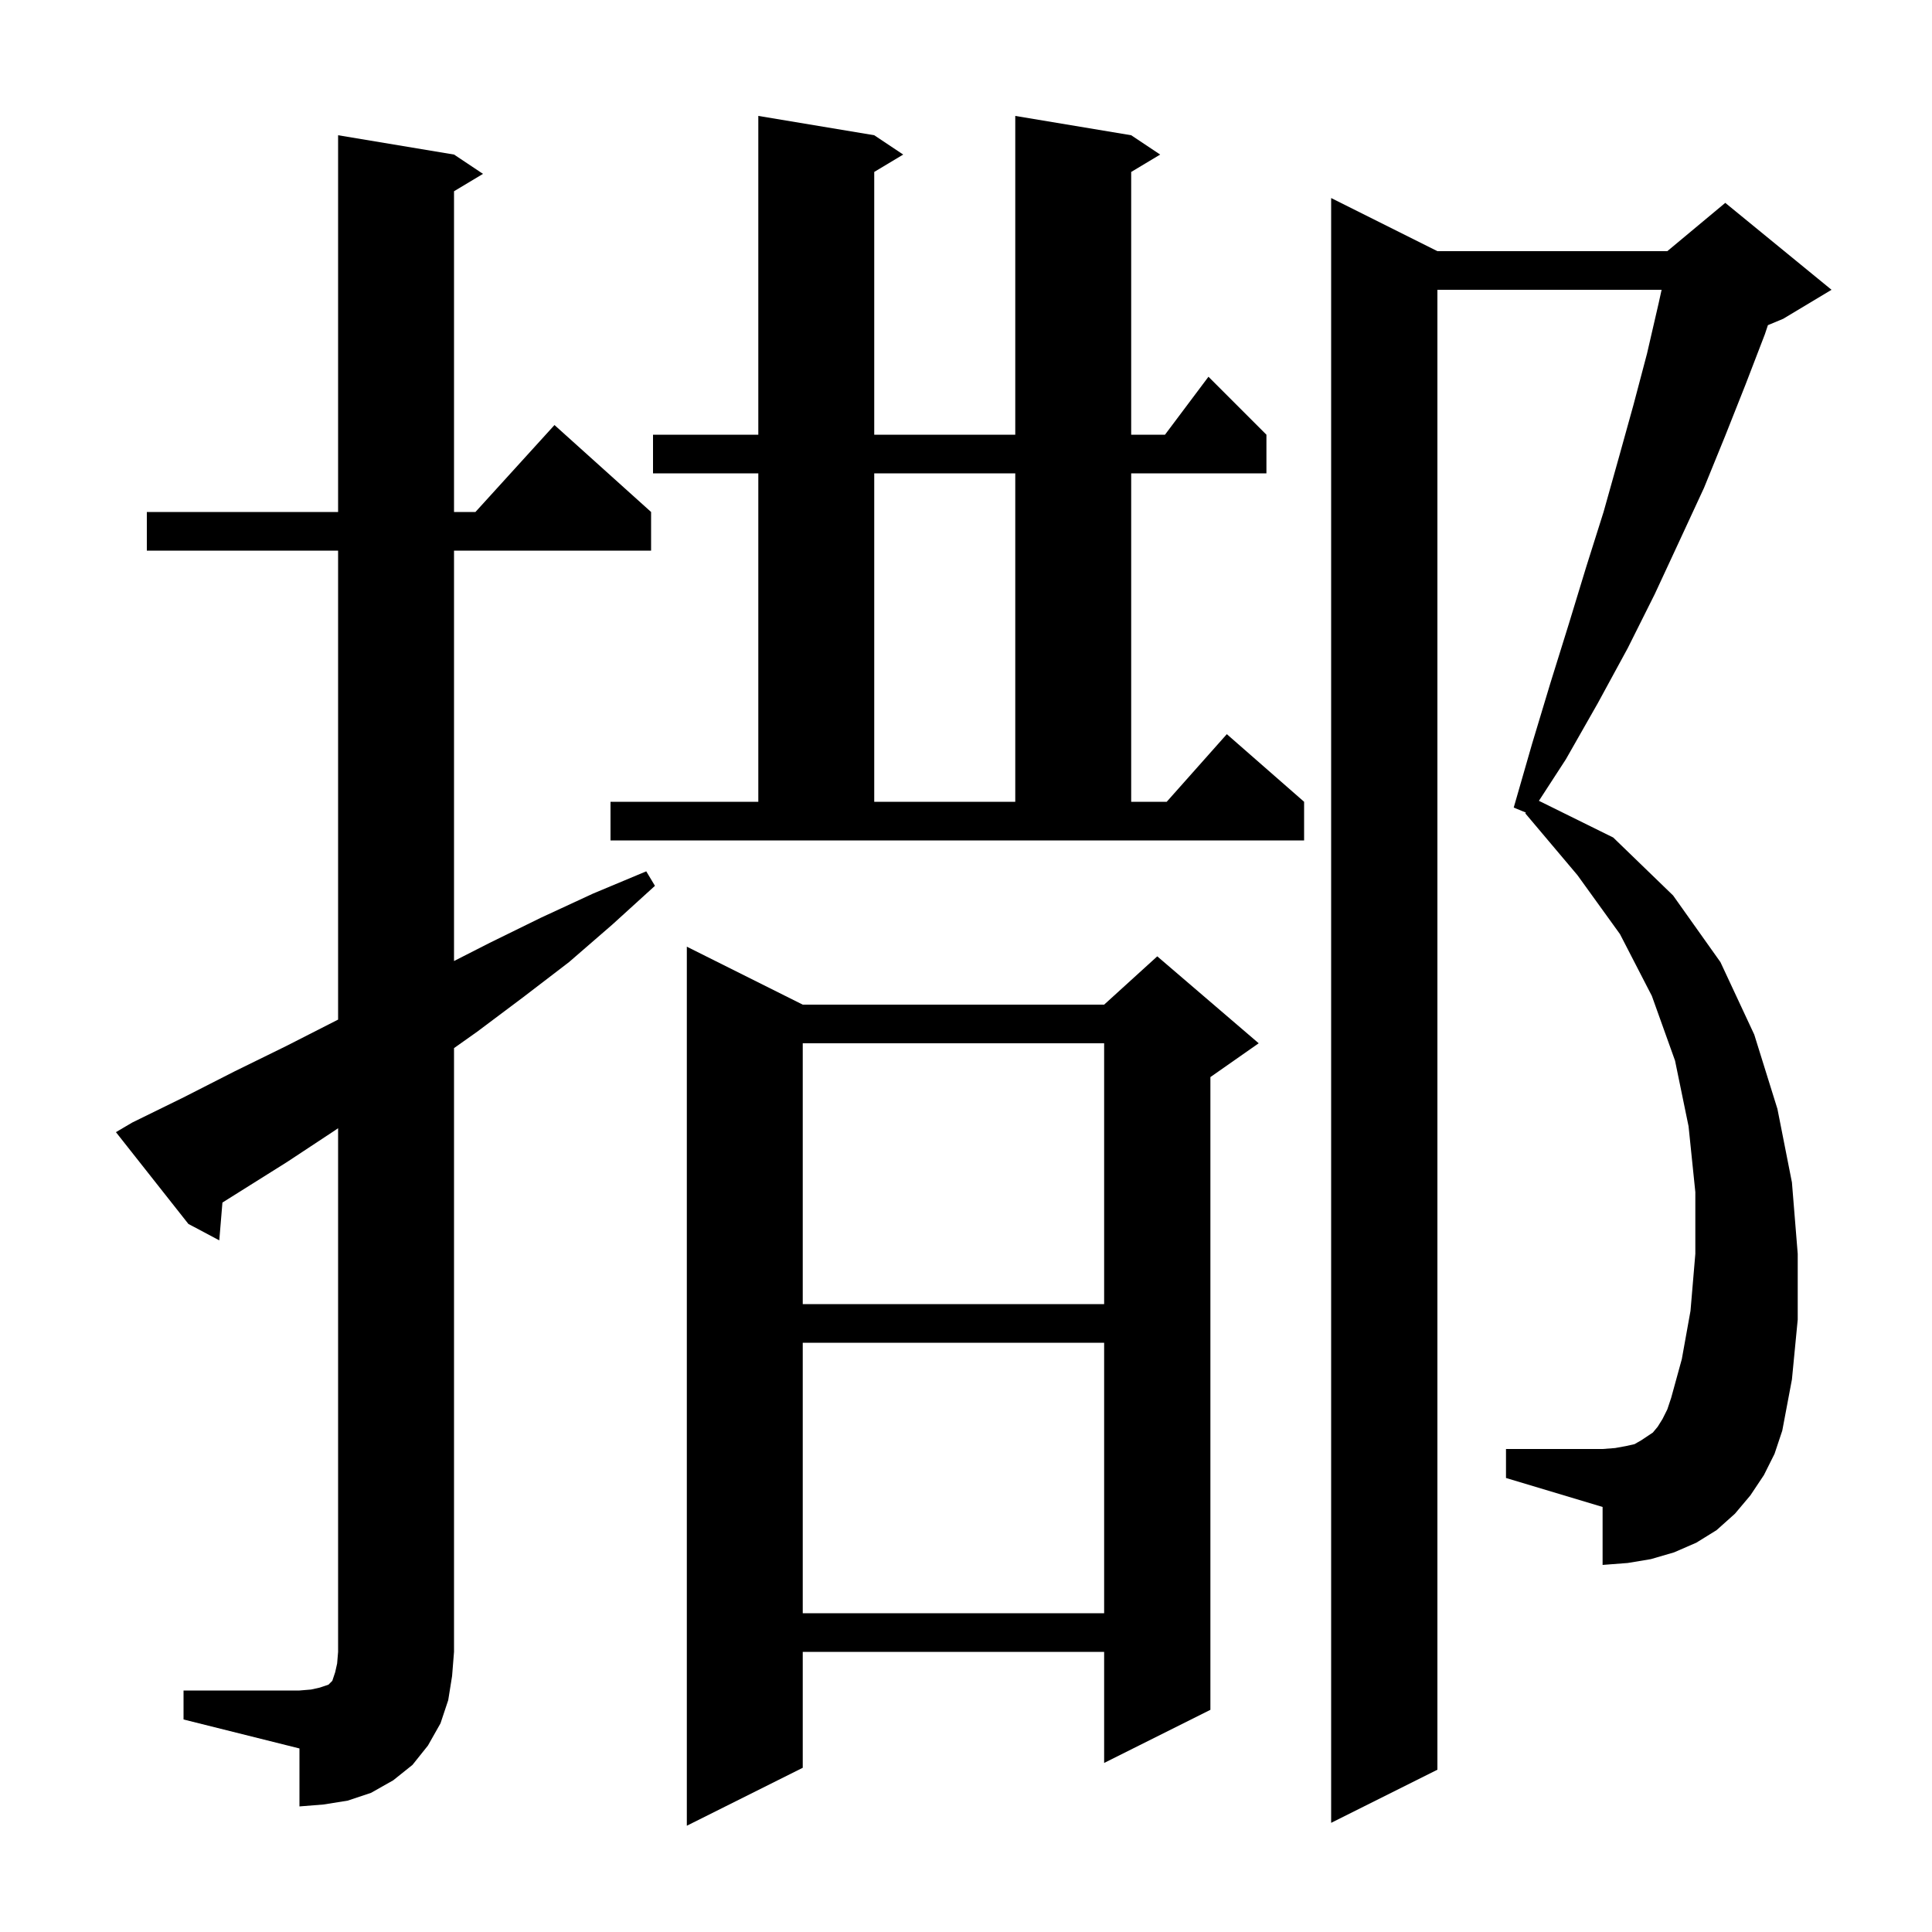 <svg xmlns="http://www.w3.org/2000/svg" xmlns:xlink="http://www.w3.org/1999/xlink" version="1.1" baseProfile="full" viewBox="0 0 200 200" width="200" height="200"><g fill="currentColor"><path d="M 83.1 104.0 L 114.3 104.0 L 119.8 99.0 L 130.3 108.0 L 125.3 111.5 L 125.3 177.0 L 114.3 182.5 L 114.3 171.0 L 83.1 171.0 L 83.1 183.0 L 71.1 189.0 L 71.1 98.0 Z M 182.6 152.7 L 181.2 154.8 L 179.6 156.7 L 177.7 158.4 L 175.6 159.7 L 173.3 160.7 L 170.9 161.4 L 168.5 161.8 L 165.9 162.0 L 165.9 156.0 L 155.9 153.0 L 155.9 150.0 L 165.9 150.0 L 167.2 149.9 L 168.3 149.7 L 169.2 149.5 L 169.9 149.1 L 171.1 148.3 L 171.6 147.7 L 172.1 146.9 L 172.6 145.9 L 173.0 144.7 L 174.1 140.7 L 175.0 135.7 L 175.5 129.8 L 175.5 123.4 L 174.8 116.6 L 173.4 109.8 L 171.0 103.1 L 167.7 96.7 L 163.3 90.6 L 157.9 84.2 L 157.955 84.117 L 156.7 83.6 L 158.6 77.0 L 160.5 70.7 L 162.4 64.6 L 164.2 58.7 L 166.0 53.0 L 167.6 47.3 L 169.1 41.9 L 170.5 36.6 L 171.7 31.4 L 172.008 30.0 L 148.8 30.0 L 148.8 183.2 L 137.8 188.7 L 137.8 20.5 L 148.8 26.0 L 172.6 26.0 L 178.6 21.0 L 189.6 30.0 L 184.6 33.0 L 183.013 33.661 L 182.7 34.6 L 180.7 39.8 L 178.6 45.1 L 176.4 50.5 L 173.9 55.9 L 171.3 61.5 L 168.5 67.1 L 165.4 72.8 L 162.1 78.6 L 159.308 82.901 L 167.0 86.7 L 173.2 92.7 L 178.1 99.6 L 181.6 107.1 L 184.0 114.8 L 185.5 122.4 L 186.1 129.8 L 186.1 136.6 L 185.5 142.8 L 184.5 148.1 L 183.7 150.5 Z M 19.0 175.0 L 31.0 175.0 L 32.2 174.9 L 33.1 174.7 L 34.0 174.4 L 34.4 174.0 L 34.7 173.1 L 34.9 172.2 L 35.0 171.0 L 35.0 116.792 L 34.7 117.0 L 29.7 120.3 L 23.026 124.488 L 22.7 128.4 L 19.5 126.7 L 12.0 117.2 L 13.7 116.2 L 19.0 113.6 L 24.3 110.9 L 29.6 108.3 L 35.0 105.549 L 35.0 57.0 L 15.2 57.0 L 15.2 53.0 L 35.0 53.0 L 35.0 14.0 L 47.0 16.0 L 50.0 18.0 L 47.0 19.8 L 47.0 53.0 L 49.218 53.0 L 57.4 44.0 L 67.4 53.0 L 67.4 57.0 L 47.0 57.0 L 47.0 99.485 L 50.7 97.6 L 56.0 95.0 L 61.4 92.5 L 66.9 90.2 L 67.8 91.7 L 63.4 95.7 L 58.9 99.6 L 54.2 103.2 L 49.4 106.8 L 47.0 108.5 L 47.0 171.0 L 46.8 173.5 L 46.4 176.0 L 45.6 178.4 L 44.3 180.7 L 42.7 182.7 L 40.7 184.3 L 38.4 185.6 L 36.0 186.4 L 33.5 186.8 L 31.0 187.0 L 31.0 181.0 L 19.0 178.0 Z M 83.1 139.0 L 83.1 167.0 L 114.3 167.0 L 114.3 139.0 Z M 83.1 108.0 L 83.1 135.0 L 114.3 135.0 L 114.3 108.0 Z M 63.2 83.0 L 78.5 83.0 L 78.5 49.0 L 67.6 49.0 L 67.6 45.0 L 78.5 45.0 L 78.5 12.0 L 90.5 14.0 L 93.5 16.0 L 90.5 17.8 L 90.5 45.0 L 105.1 45.0 L 105.1 12.0 L 117.1 14.0 L 120.1 16.0 L 117.1 17.8 L 117.1 45.0 L 120.6 45.0 L 125.1 39.0 L 131.1 45.0 L 131.1 49.0 L 117.1 49.0 L 117.1 83.0 L 120.778 83.0 L 127.0 76.0 L 135.0 83.0 L 135.0 87.0 L 63.2 87.0 Z M 90.5 49.0 L 90.5 83.0 L 105.1 83.0 L 105.1 49.0 Z "/></g></svg>